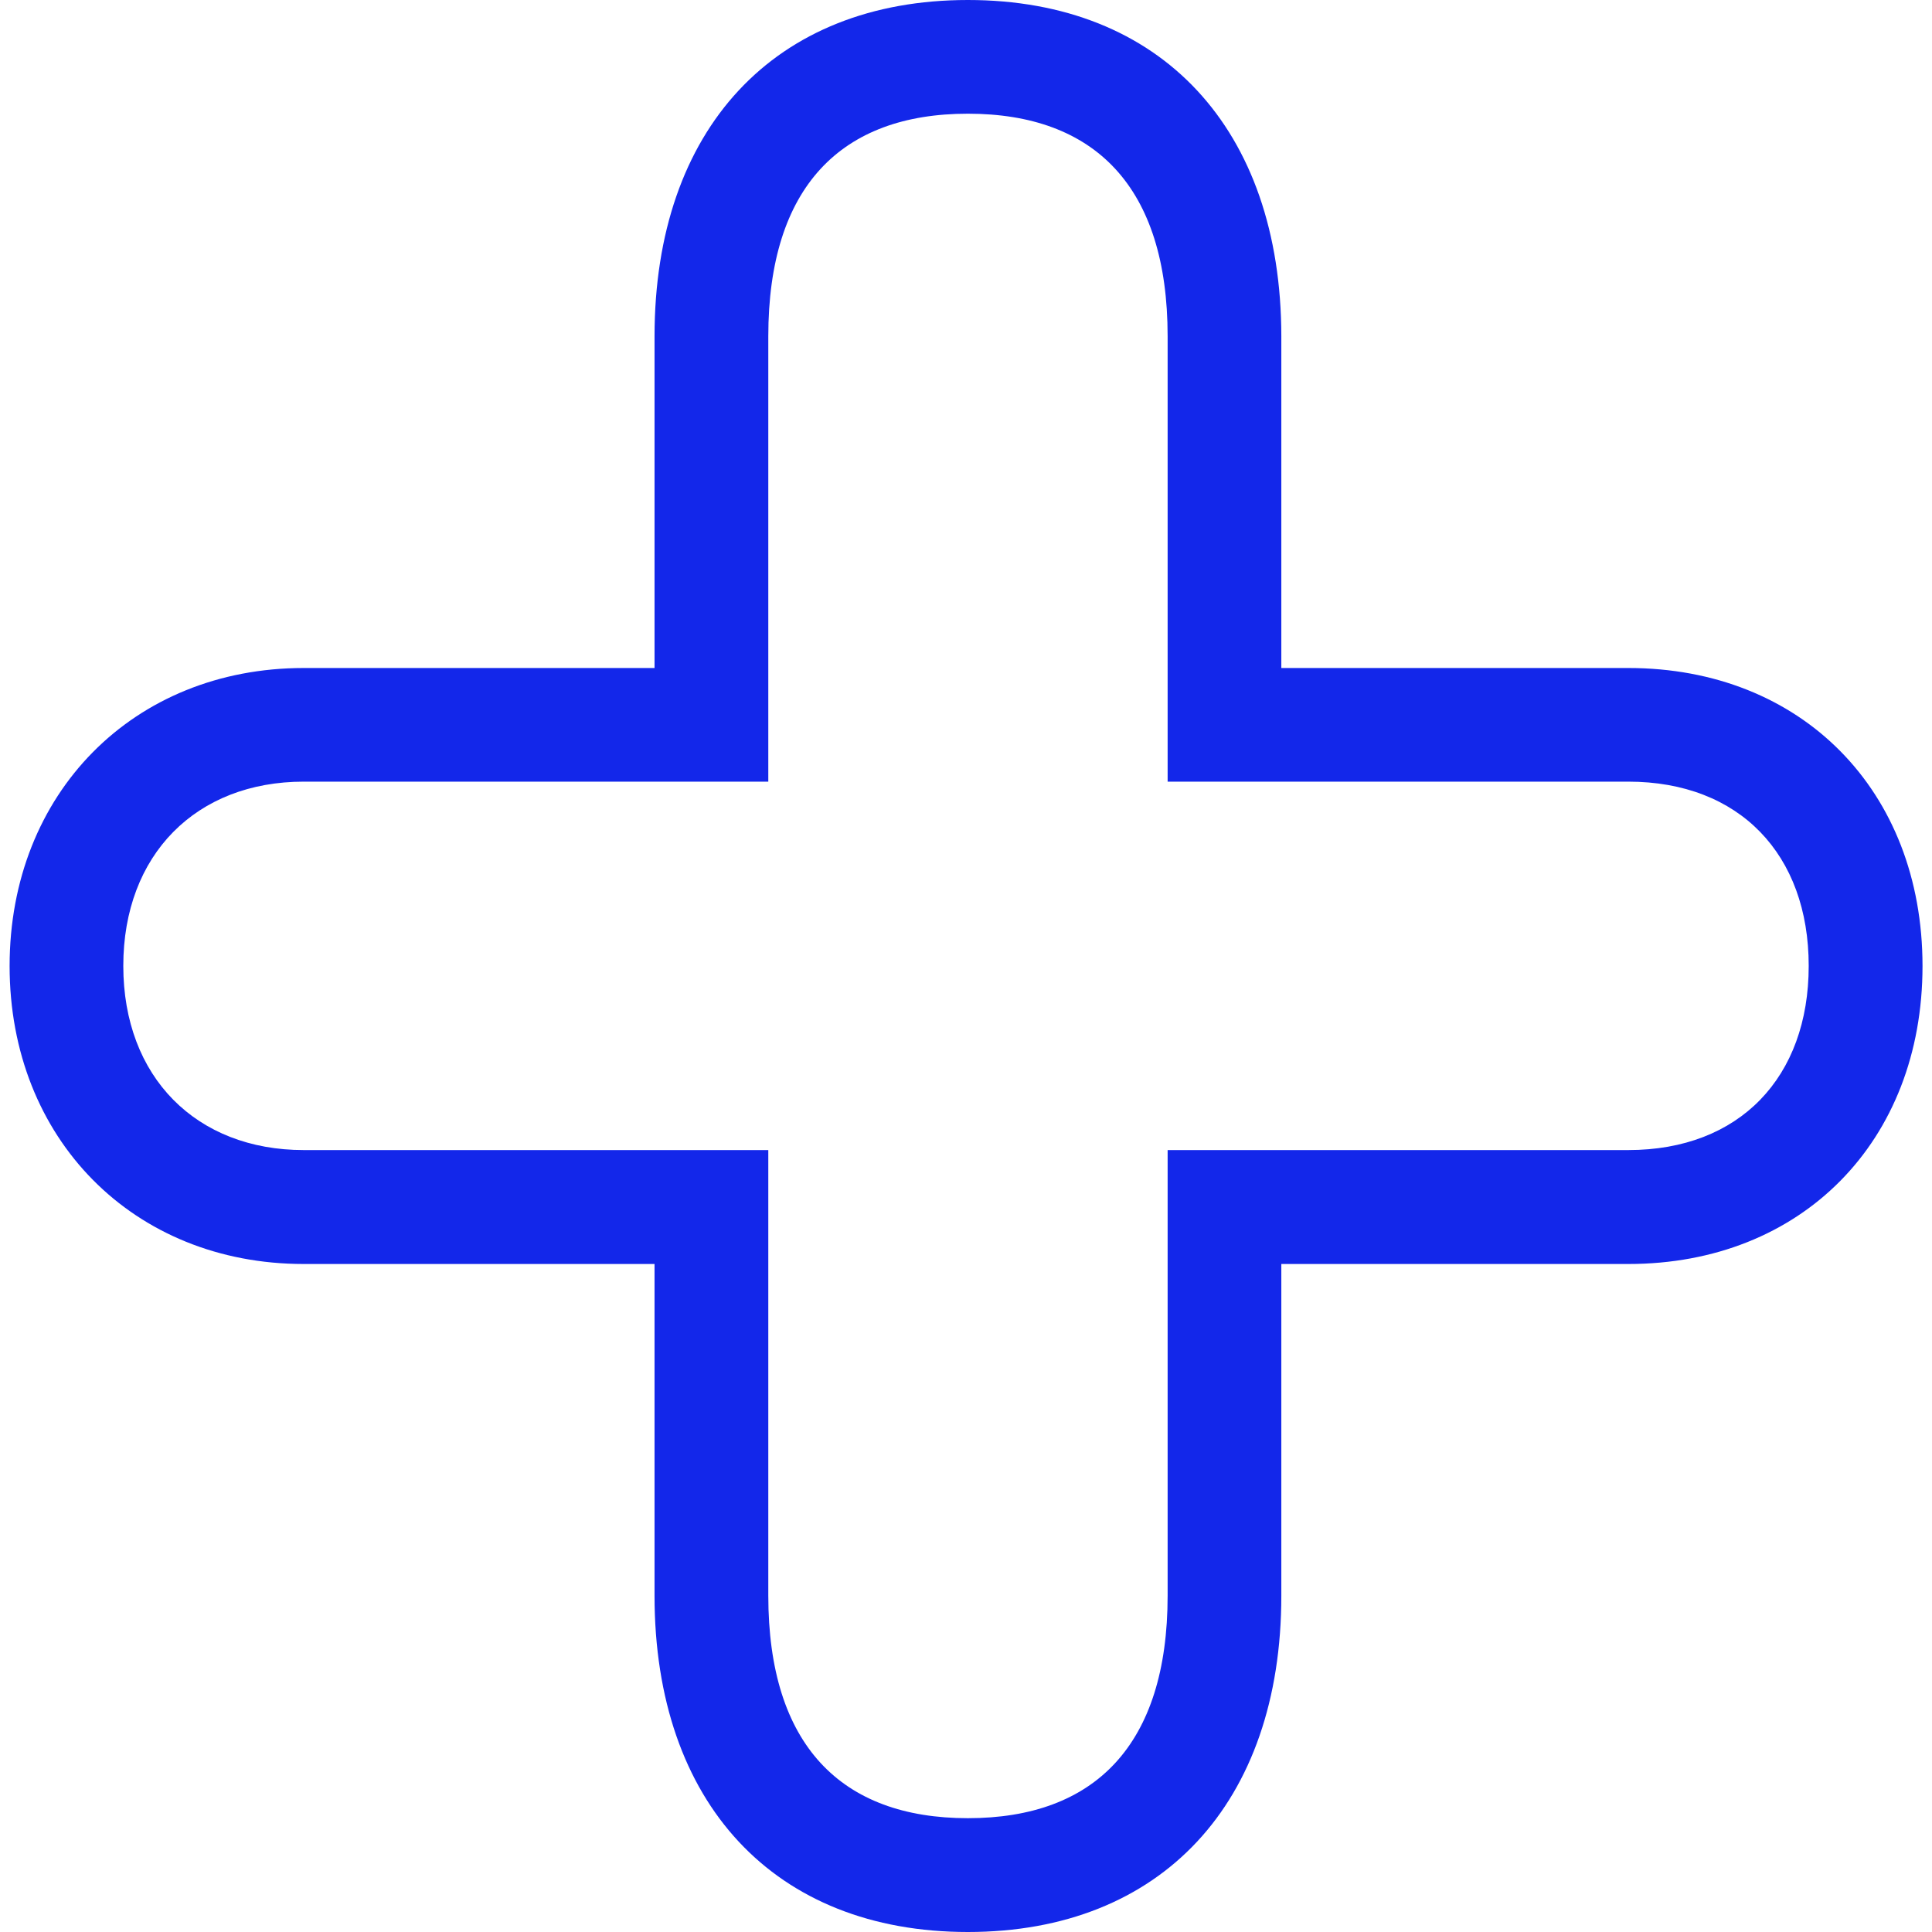 <?xml version="1.0" encoding="utf-8"?>
<!-- Generator: Adobe Illustrator 16.0.0, SVG Export Plug-In . SVG Version: 6.00 Build 0)  -->
<!DOCTYPE svg PUBLIC "-//W3C//DTD SVG 1.1//EN" "http://www.w3.org/Graphics/SVG/1.1/DTD/svg11.dtd">
<svg version="1.1" id="Layer_1" xmlns="http://www.w3.org/2000/svg" xmlns:xlink="http://www.w3.org/1999/xlink" x="0px" y="0px"
	 width="33px" height="33px" viewBox="0.32 0.489 33 33" enable-background="new 0.32 0.489 33 33" xml:space="preserve">
<g>
	<g>
		<defs>
			<rect id="SVGID_1_" x="0.484" y="0.489" width="32.672" height="33"/>
		</defs>
		<clipPath id="SVGID_2_">
			<use xlink:href="#SVGID_1_"  overflow="visible"/>
		</clipPath>
		<path clip-path="url(#SVGID_2_)" fill="#1327EA" d="M16.852,2.431c2.165,0,3.412,1.247,3.412,3.802v7.607h7.868
			c1.902,0,3.082,1.246,3.082,3.147c0,1.902-1.18,3.146-3.082,3.146h-7.868v7.609c0,2.555-1.247,3.803-3.412,3.803
			c-2.164,0-3.409-1.248-3.409-3.803v-7.609H5.508c-1.835,0-3.082-1.246-3.082-3.146c0-1.902,1.247-3.147,3.082-3.147h7.935V6.234
			C13.443,3.678,14.688,2.431,16.852,2.431 M16.852,0.489c-3.301,0-5.352,2.202-5.352,5.745v5.665H5.508
			c-2.911,0-5.024,2.142-5.024,5.09c0,2.949,2.113,5.09,5.024,5.09H11.5v5.666c0,3.543,2.05,5.744,5.352,5.744
			c3.302,0,5.354-2.201,5.354-5.744v-5.666h5.927c2.959,0,5.025-2.092,5.025-5.09c0-2.997-2.066-5.09-5.025-5.09h-5.927V6.234
			C22.203,2.691,20.154,0.489,16.852,0.489"/>
	</g>
</g>
</svg>

